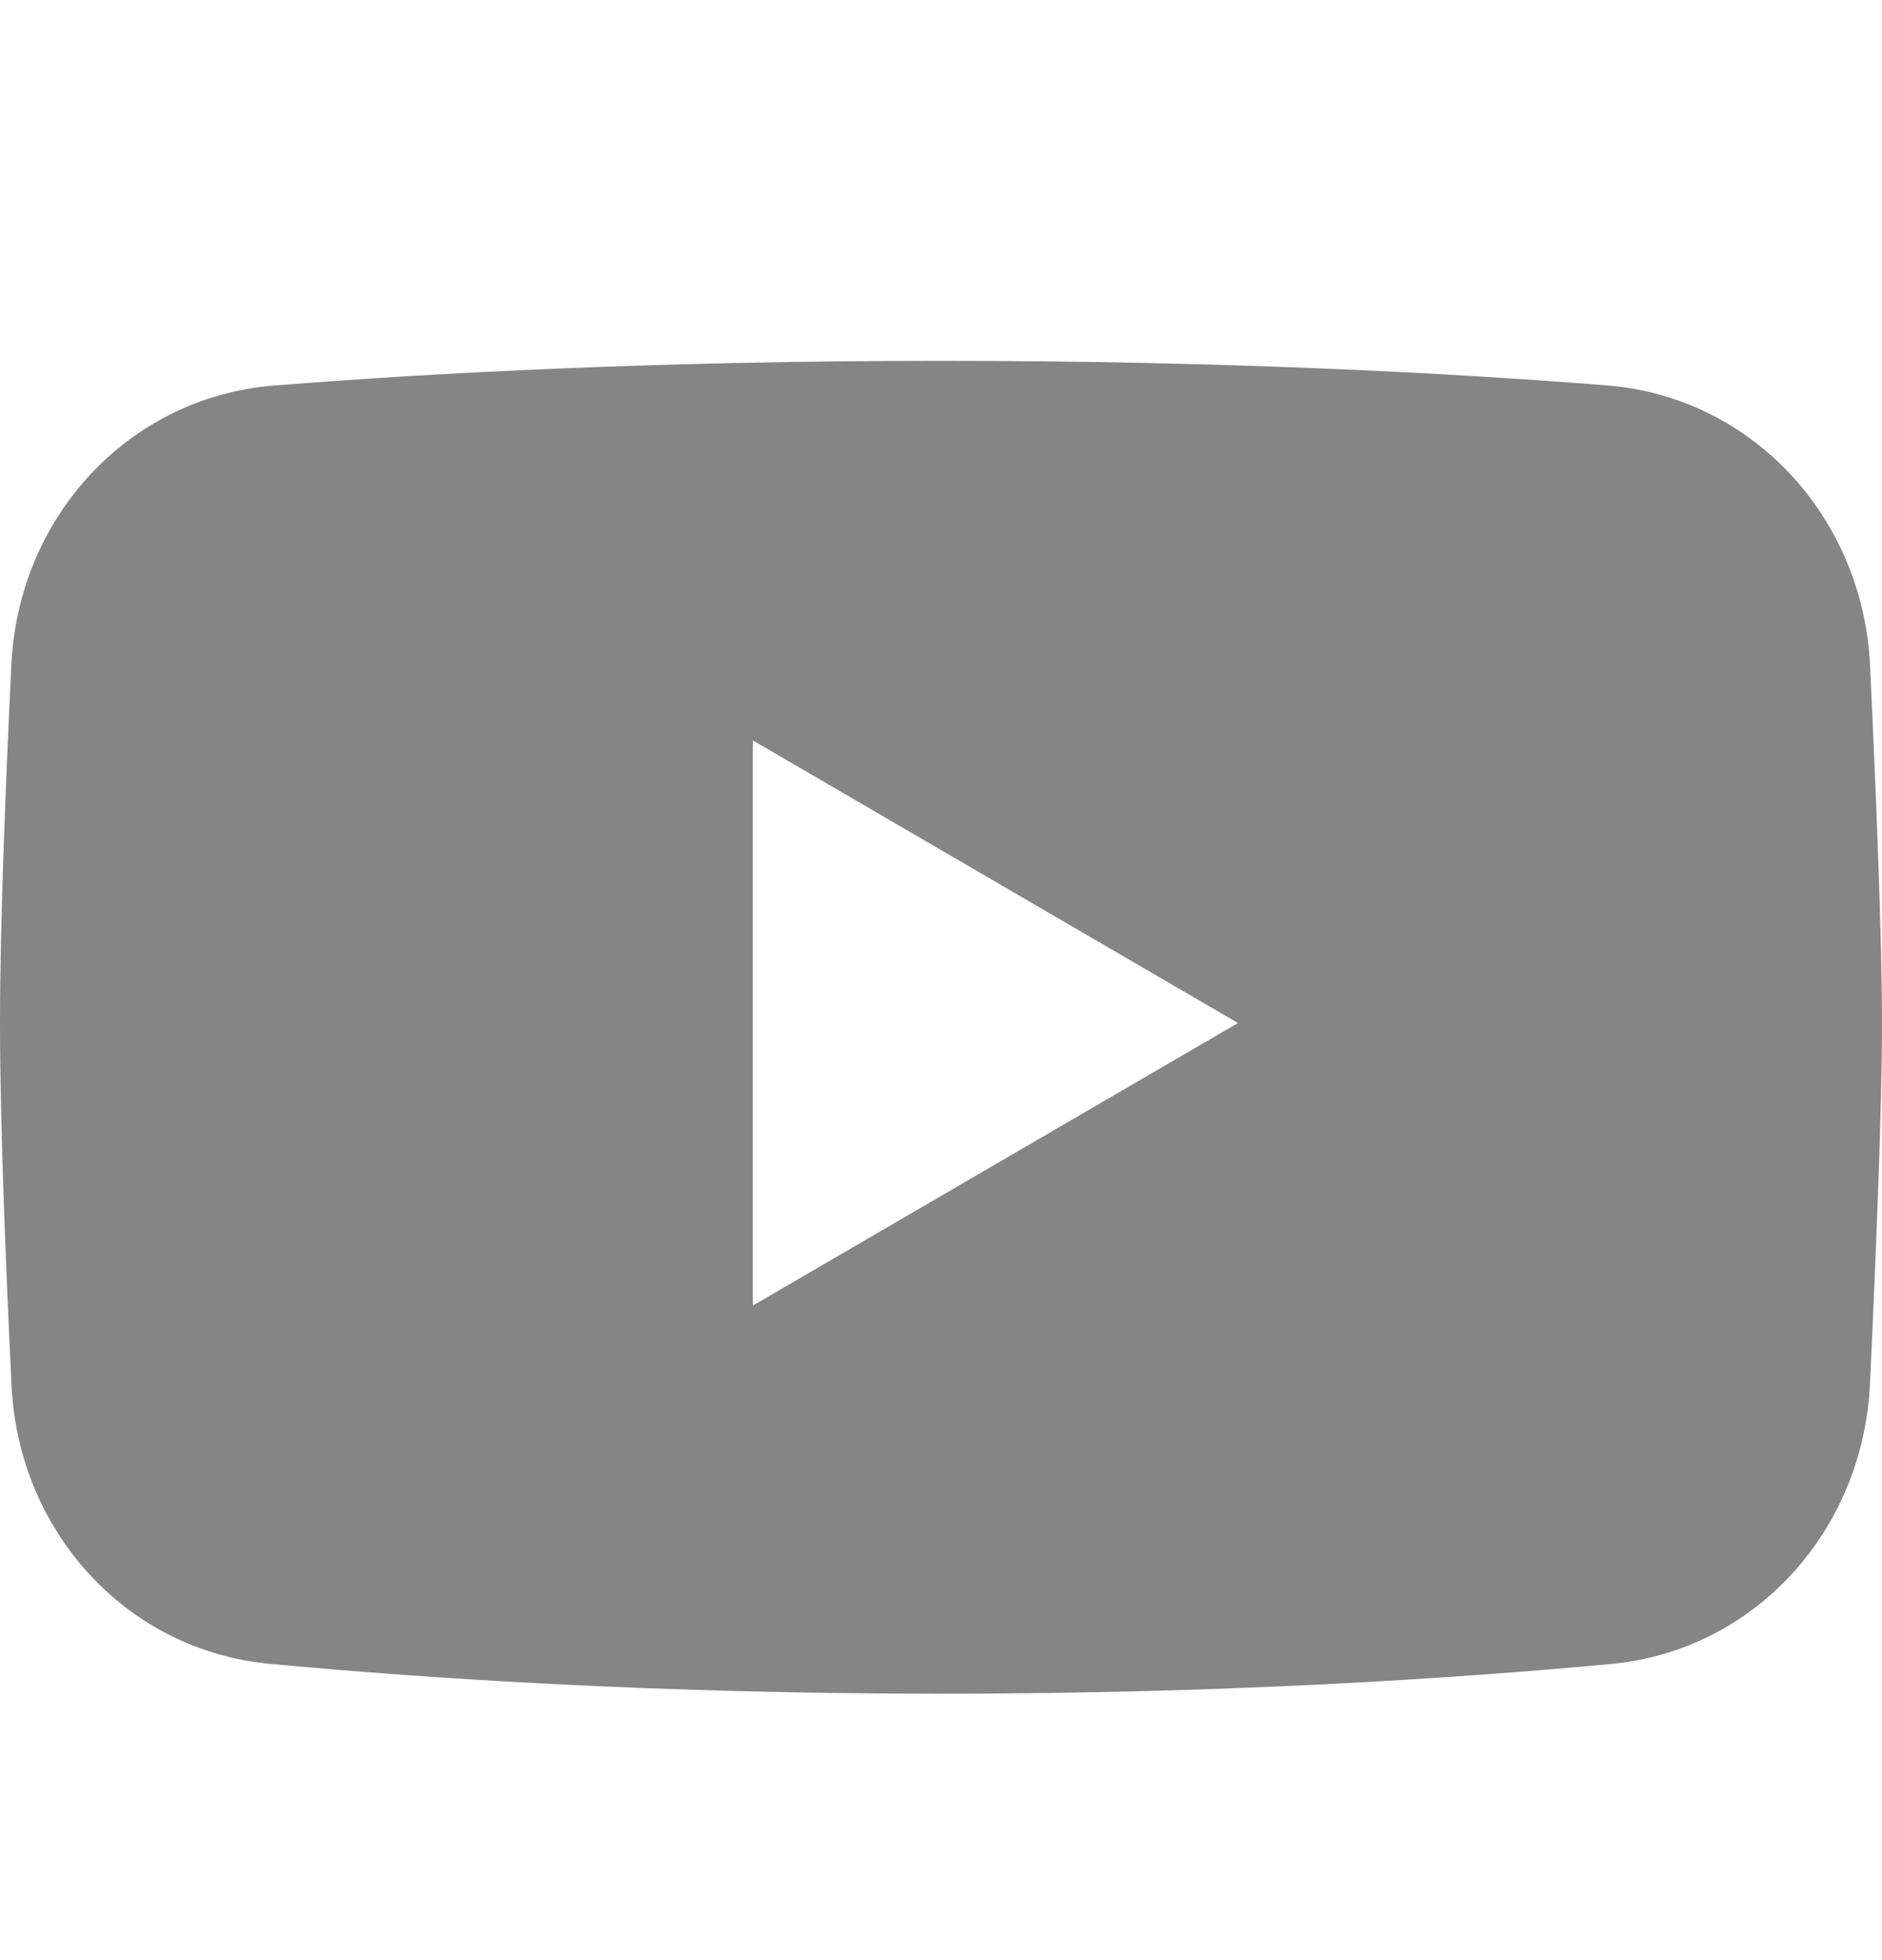 <svg width="24" height="25" viewBox="0 0 24 25" fill="none" xmlns="http://www.w3.org/2000/svg">
<path fill-rule="evenodd" clip-rule="evenodd" d="M3.497 4.917C1.639 5.064 0.235 6.593 0.145 8.477C0.07 10.029 0 11.815 0 13.048C0 14.295 0.072 16.108 0.147 17.672C0.237 19.532 1.609 21.05 3.441 21.221C5.469 21.411 8.404 21.602 12 21.602C15.587 21.602 18.515 21.412 20.543 21.223C22.382 21.051 23.757 19.523 23.846 17.656C23.924 16.009 24 14.125 24 13.048C24 11.982 23.925 10.127 23.848 8.493C23.759 6.602 22.352 5.063 20.487 4.915C18.491 4.757 15.611 4.602 12 4.602C8.379 4.602 5.494 4.758 3.497 4.917ZM9.6 9.443L15.787 13.048L9.6 16.652V9.443Z" fill="#858585"/>
</svg>
